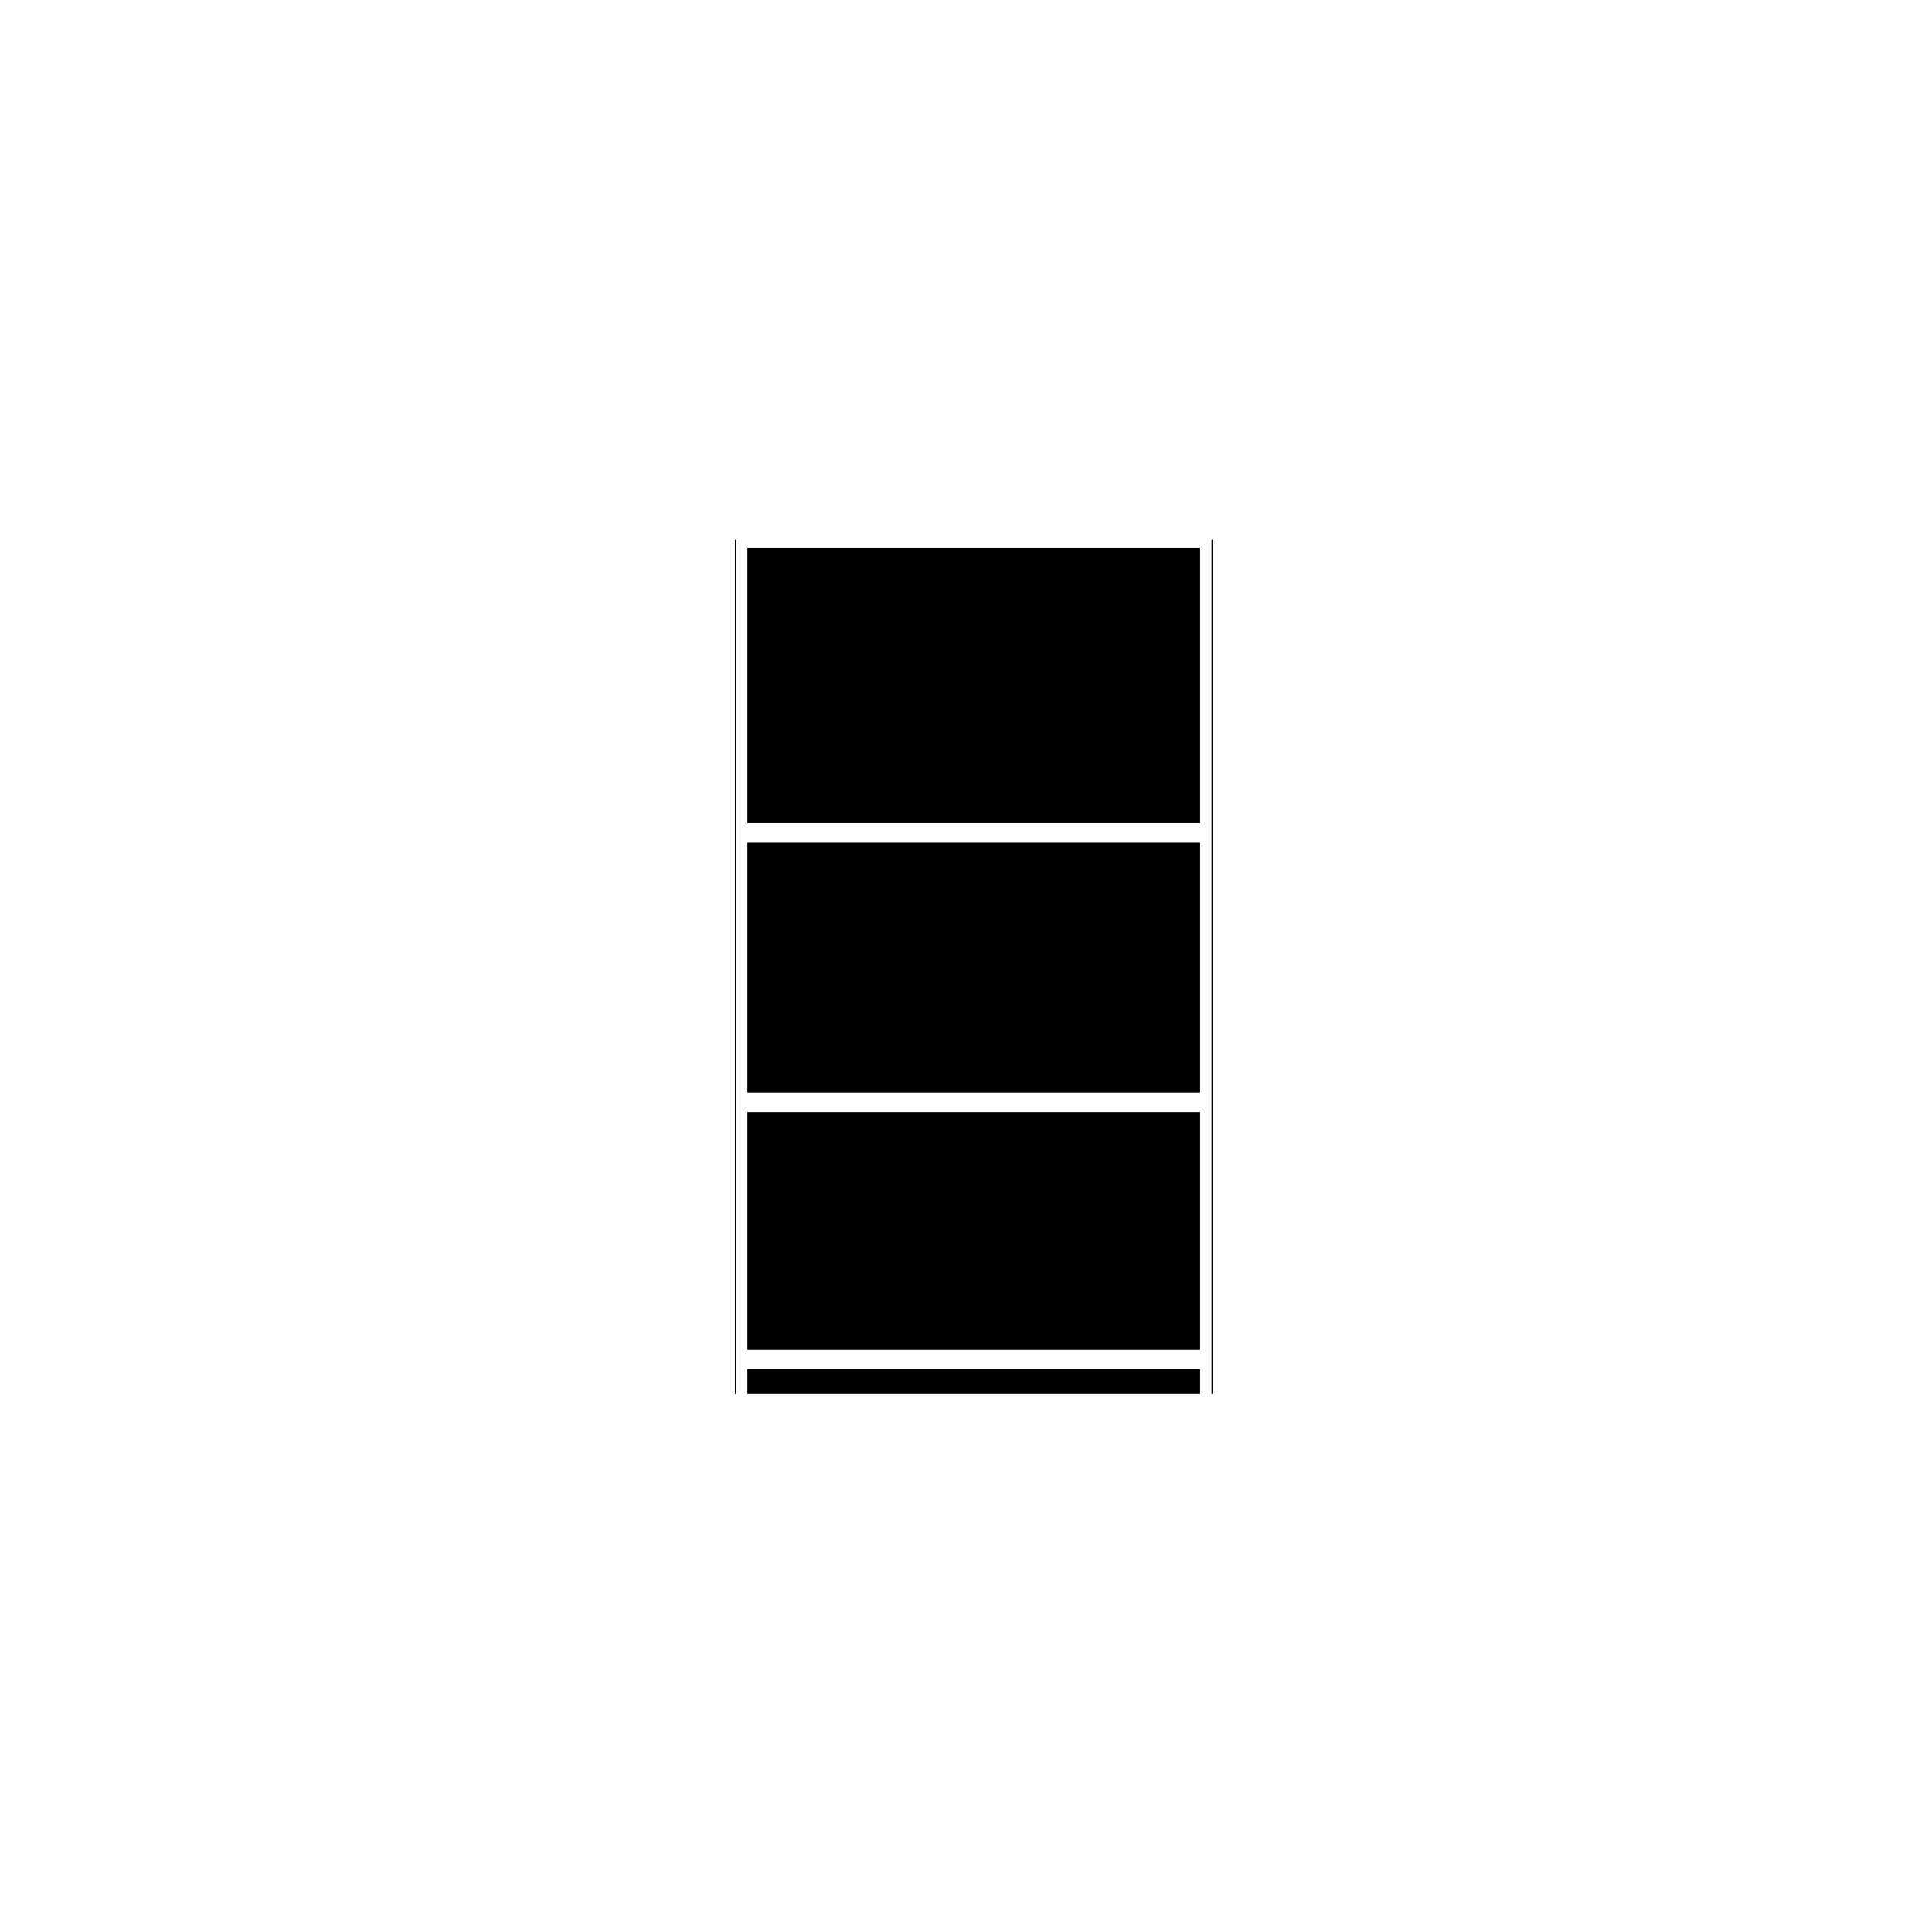<?xml version="1.0" encoding="UTF-8"?>
<!-- Uploaded to: SVG Repo, www.svgrepo.com, Generator: SVG Repo Mixer Tools -->
<svg fill="#000000" width="800px" height="800px" version="1.1" viewBox="144 144 512 512" xmlns="http://www.w3.org/2000/svg">
 <g>
  <path d="m342.07 367.33h119.97v66.191h-119.97z"/>
  <path d="m465.06 287.68v225.74h0.398v-226.32h-0.398z"/>
  <path d="m342.07 289.19h119.97v72.91h-119.97z"/>
  <path d="m342.07 438.74h119.97v62.996h-119.97z"/>
  <path d="m338.77 513.42h0.281v-226.32h-0.281z"/>
  <path d="m342.07 506.85h119.97v6.566h-119.97z"/>
 </g>
</svg>